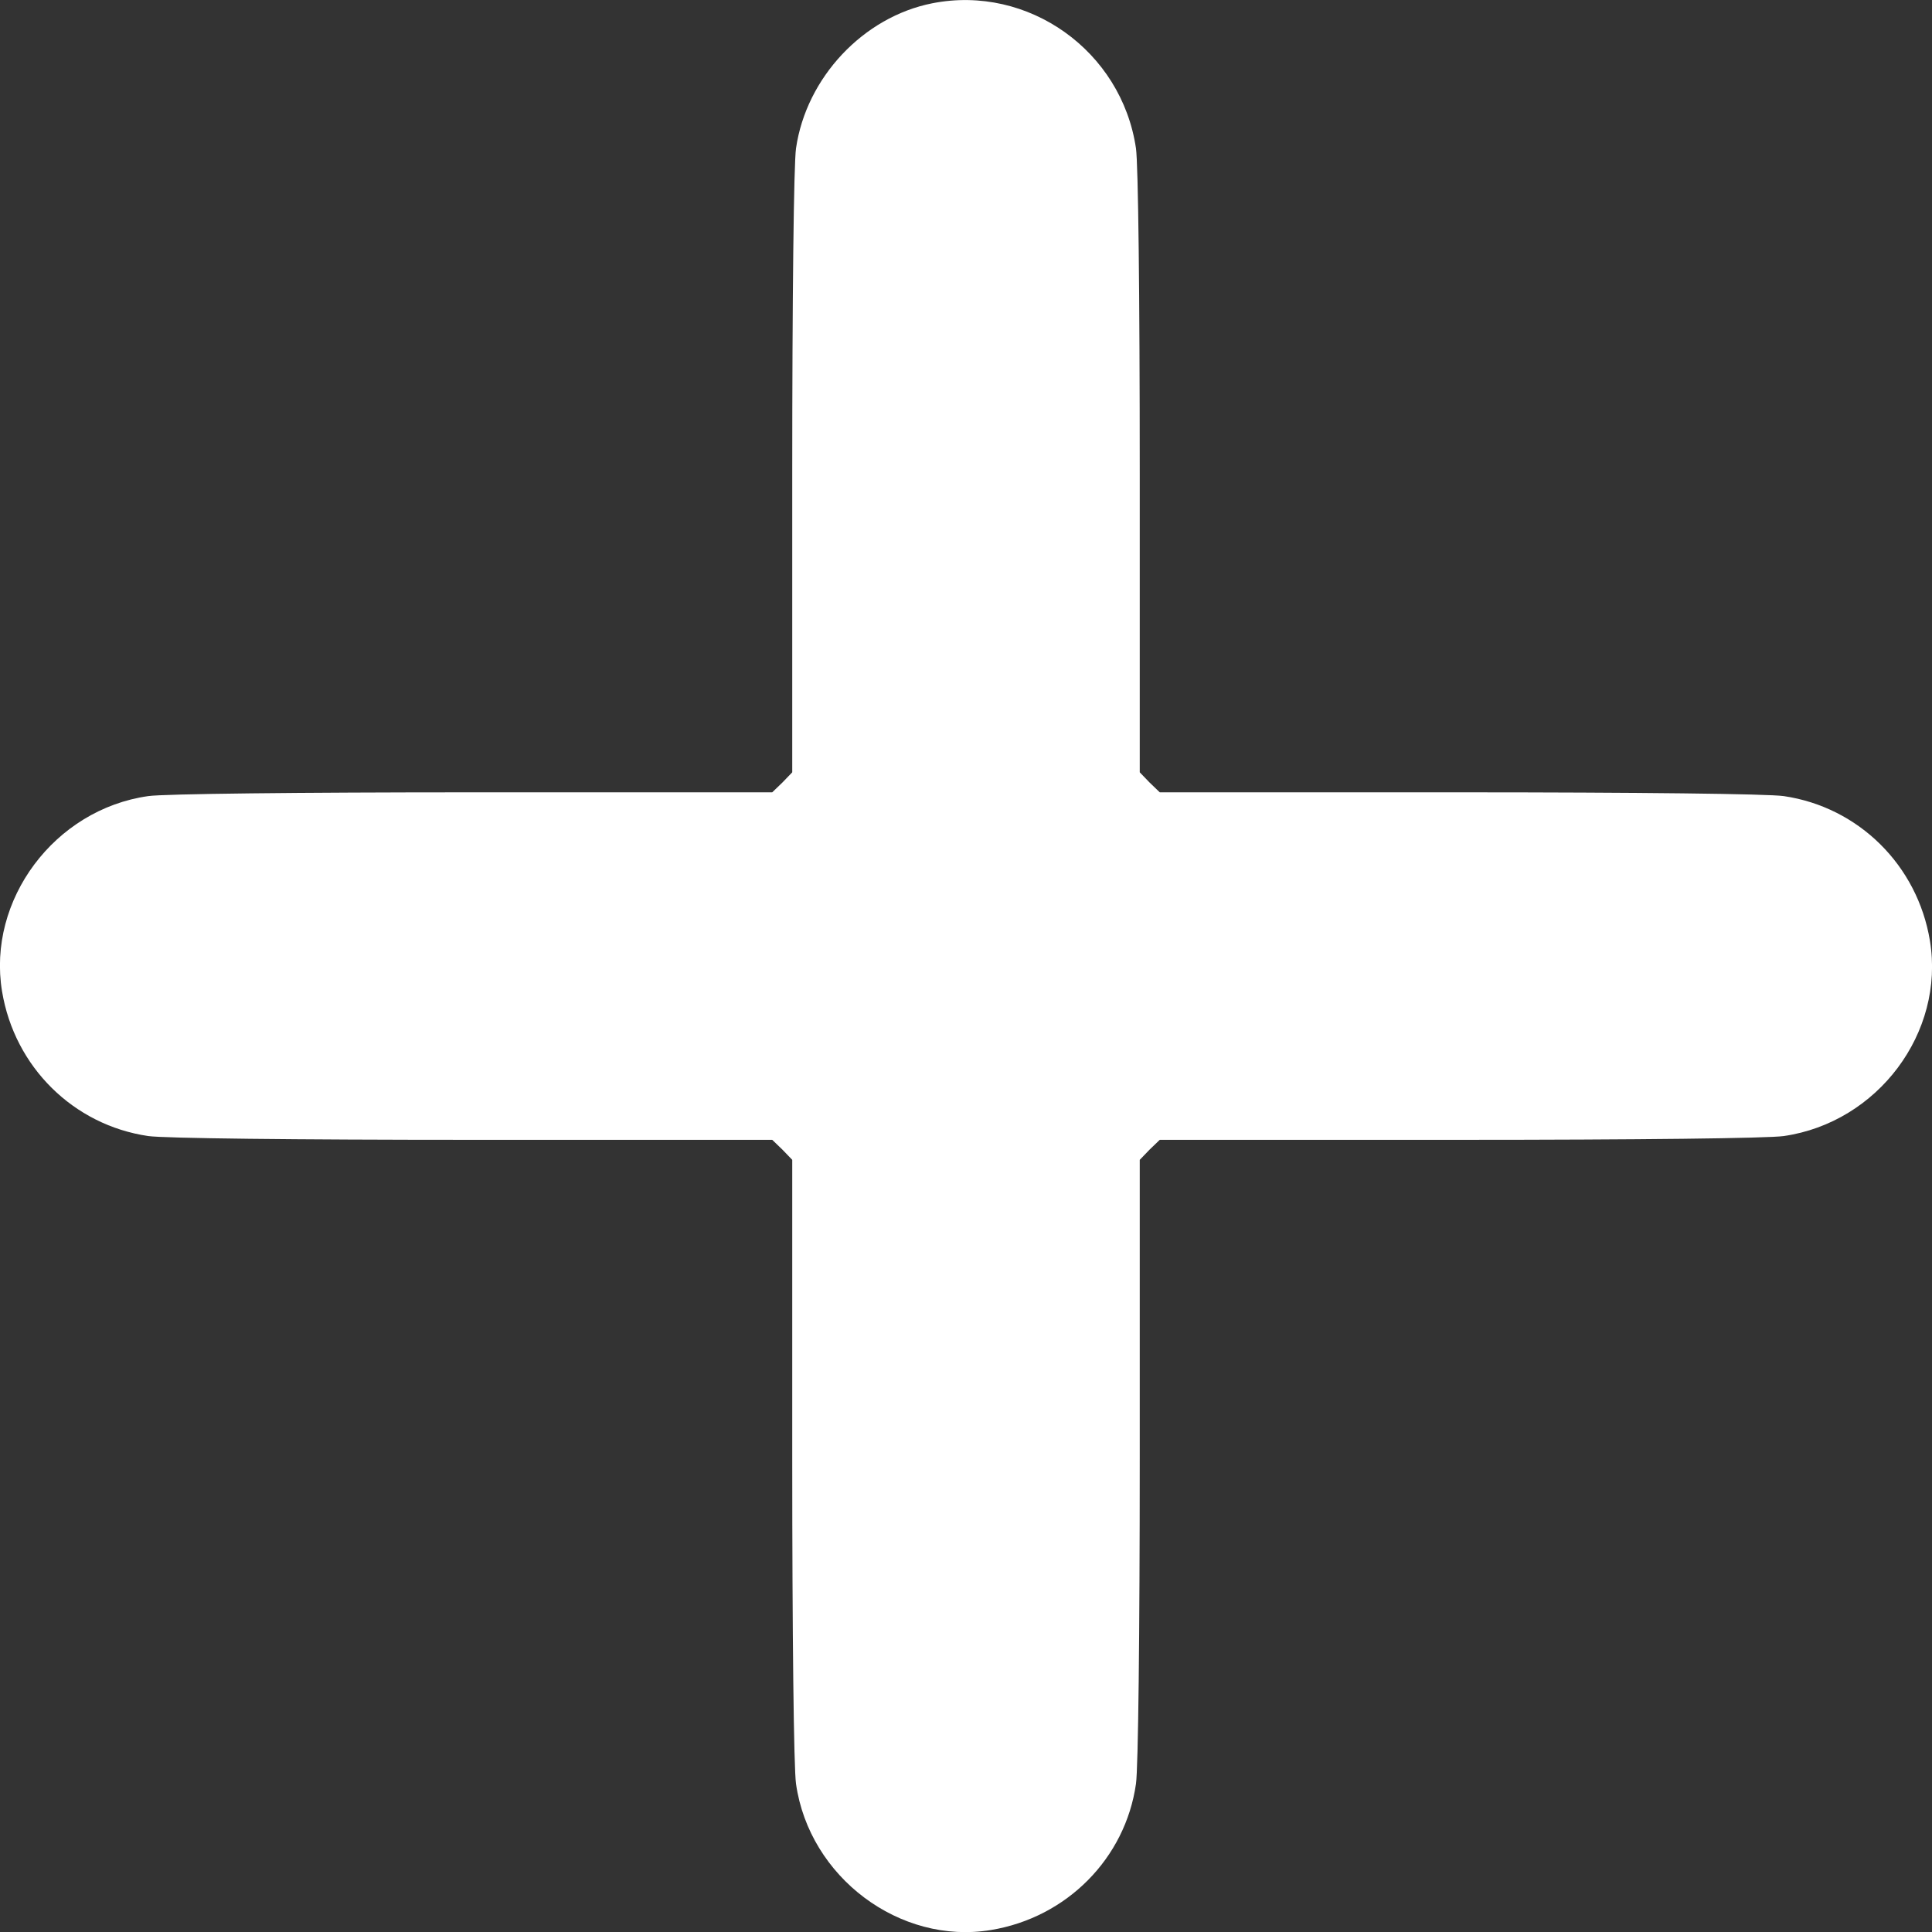 <?xml version="1.0" encoding="UTF-8" standalone="no"?>
<svg
   version="1.0"
   width="511.489pt"
   height="511.525pt"
   viewBox="0 0 511.489 511.525"
   preserveAspectRatio="xMidYMid meet"
   id="svg8"
   sodipodi:docname="add.svg"
   inkscape:version="1.2.2 (732a01da63, 2022-12-09)"
   xmlns:inkscape="http://www.inkscape.org/namespaces/inkscape"
   xmlns:sodipodi="http://sodipodi.sourceforge.net/DTD/sodipodi-0.dtd"
   xmlns="http://www.w3.org/2000/svg"
   xmlns:svg="http://www.w3.org/2000/svg">
  <rect x="0" y="0" width="511.489" height="511.525" fill="#333333" stroke="none"/>
  <defs
     id="defs12" />
  <sodipodi:namedview
     id="namedview10"
     pagecolor="#ffffff"
     bordercolor="#999999"
     borderopacity="1"
     inkscape:showpageshadow="0"
     inkscape:pageopacity="0"
     inkscape:pagecheckerboard="0"
     inkscape:deskcolor="#d1d1d1"
     inkscape:document-units="pt"
     showgrid="false"
     inkscape:zoom="0.34602431"
     inkscape:cx="341.0165"
     inkscape:cy="341.0165"
     inkscape:window-width="3840"
     inkscape:window-height="2126"
     inkscape:window-x="-11"
     inkscape:window-y="-11"
     inkscape:window-maximized="1"
     inkscape:current-layer="svg8" />
  <g
     transform="translate(-0.257,511.764) scale(0.1,-0.1)"
     fill="#ffffff"
     stroke="none"
     id="g6"
     style="fill:#ffffff;fill-opacity:1">
    <path
       d="M2471 5109 c-183 -36 -334 -197 -361 -384 -6 -41 -10 -397 -10 -861 l0 -791 -26 -27 -27 -26 -791 0 c-464 0 -820 -4 -861 -10 -248 -35 -427 -275 -387 -517 33 -200 189 -354 387 -383 42 -6 384 -10 861 -10 l791 0 27 -26 26 -27 0 -791 c0 -464 4 -820 10 -861 35 -247 275 -427 516 -387 201 33 356 190 384 387 6 41 10 397 10 861 l0 791 26 27 27 26 791 0 c477 0 819 4 861 10 249 36 427 274 387 517 -33 200 -189 354 -387 383 -42 6 -384 10 -861 10 l-791 0 -27 26 -26 27 0 791 c0 477 -4 819 -10 861 -38 258 -285 434 -539 384z"
       id="path4"
       style="fill:#ffffff;fill-opacity:1" />
  </g>
</svg>
